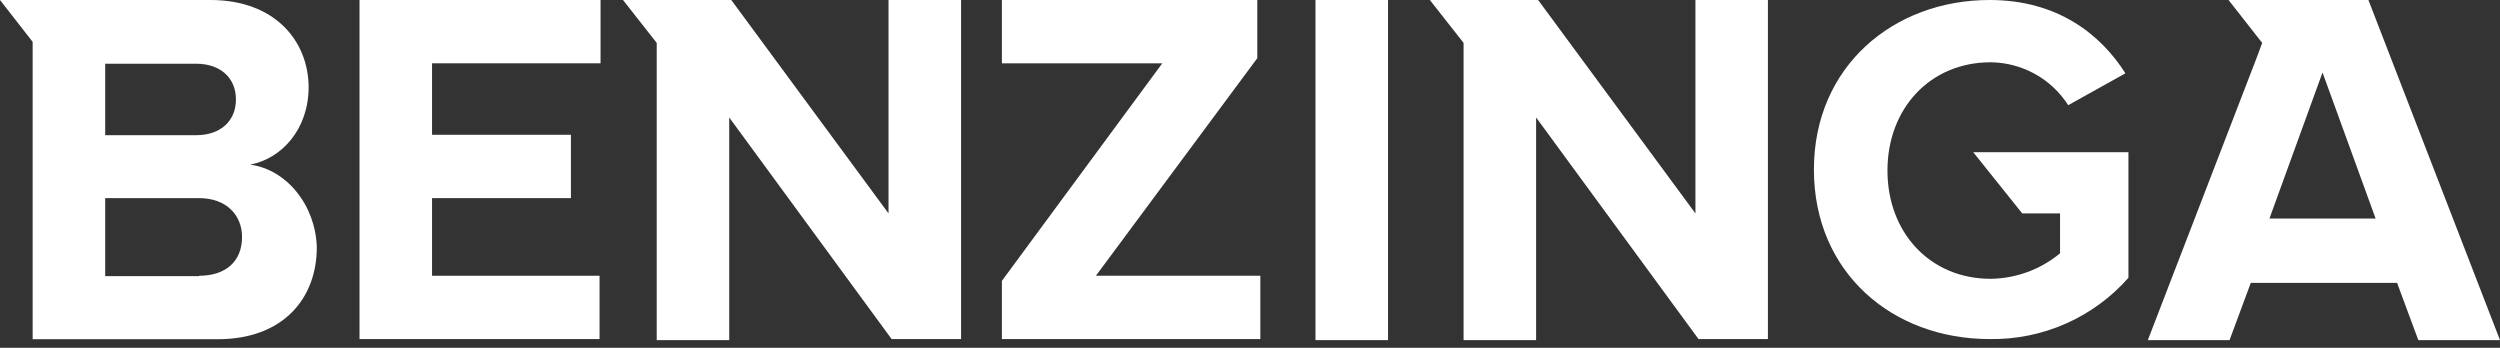 <svg width="115" height="16" viewBox="0 0 115 16" fill="none" xmlns="http://www.w3.org/2000/svg">
<rect x="0" y="0" width="115" height="16" fill="#333333" stroke="none"/>
<path d="M16.538 15.597H27.579V12.685H19.874V9.114H26.262V6.2H19.874V2.912H27.625V0H16.538V15.597Z" fill="white"/>
<path d="M40.872 9.817L33.639 0H28.658L30.209 1.974V15.646H33.544V5.403L41.014 15.597H44.209V0H40.872V9.817Z" fill="white"/>
<path d="M11.51 7.573C12.976 7.292 14.197 5.929 14.197 4.004C14.188 1.925 12.685 0 9.678 0H0L1.502 1.925V15.604H10.015C13.025 15.604 14.573 13.726 14.573 11.376C14.517 9.444 13.191 7.8 11.51 7.573ZM4.839 2.931H9.021C10.15 2.931 10.853 3.591 10.853 4.575C10.853 5.56 10.15 6.219 9.021 6.219H4.839V2.931ZM9.16 12.702H4.839V9.114H9.16C10.431 9.114 11.134 9.913 11.134 10.9C11.134 12.026 10.382 12.685 9.16 12.685V12.702Z" fill="white"/>
<path d="M93.023 9.817H94.762V11.652C93.862 12.397 92.735 12.811 91.567 12.825C88.794 12.825 86.823 10.711 86.823 7.846C86.823 4.981 88.794 2.865 91.567 2.865C92.279 2.871 92.979 3.055 93.603 3.399C94.227 3.744 94.754 4.239 95.138 4.839L97.769 3.373C96.643 1.598 94.667 0 91.521 0C87.104 0 83.44 3.053 83.44 7.8C83.44 12.546 87.058 15.597 91.521 15.597C92.726 15.617 93.921 15.375 95.024 14.889C96.127 14.402 97.111 13.682 97.908 12.778V7.001H90.768L93.023 9.817Z" fill="white"/>
<path d="M77.99 9.817L70.754 0H65.773L67.325 1.974V15.646H70.661V5.403L78.131 15.597H81.324V0H77.99V9.817Z" fill="white"/>
<path d="M108.947 0H102.513L104.061 1.974L103.781 2.724L98.8 15.646H102.559L103.536 13.013H110.266L111.243 15.646H115L108.947 0ZM104.394 10.054L106.836 3.334L109.279 10.054H104.394Z" fill="white"/>
<path d="M63.849 0H60.512V15.646H63.849V0Z" fill="white"/>
<path d="M57.835 2.677V0H46.087V2.912H53.465L46.087 12.92V15.597H57.976V12.685H50.411L57.835 2.677Z" fill="white"/>
</svg>
